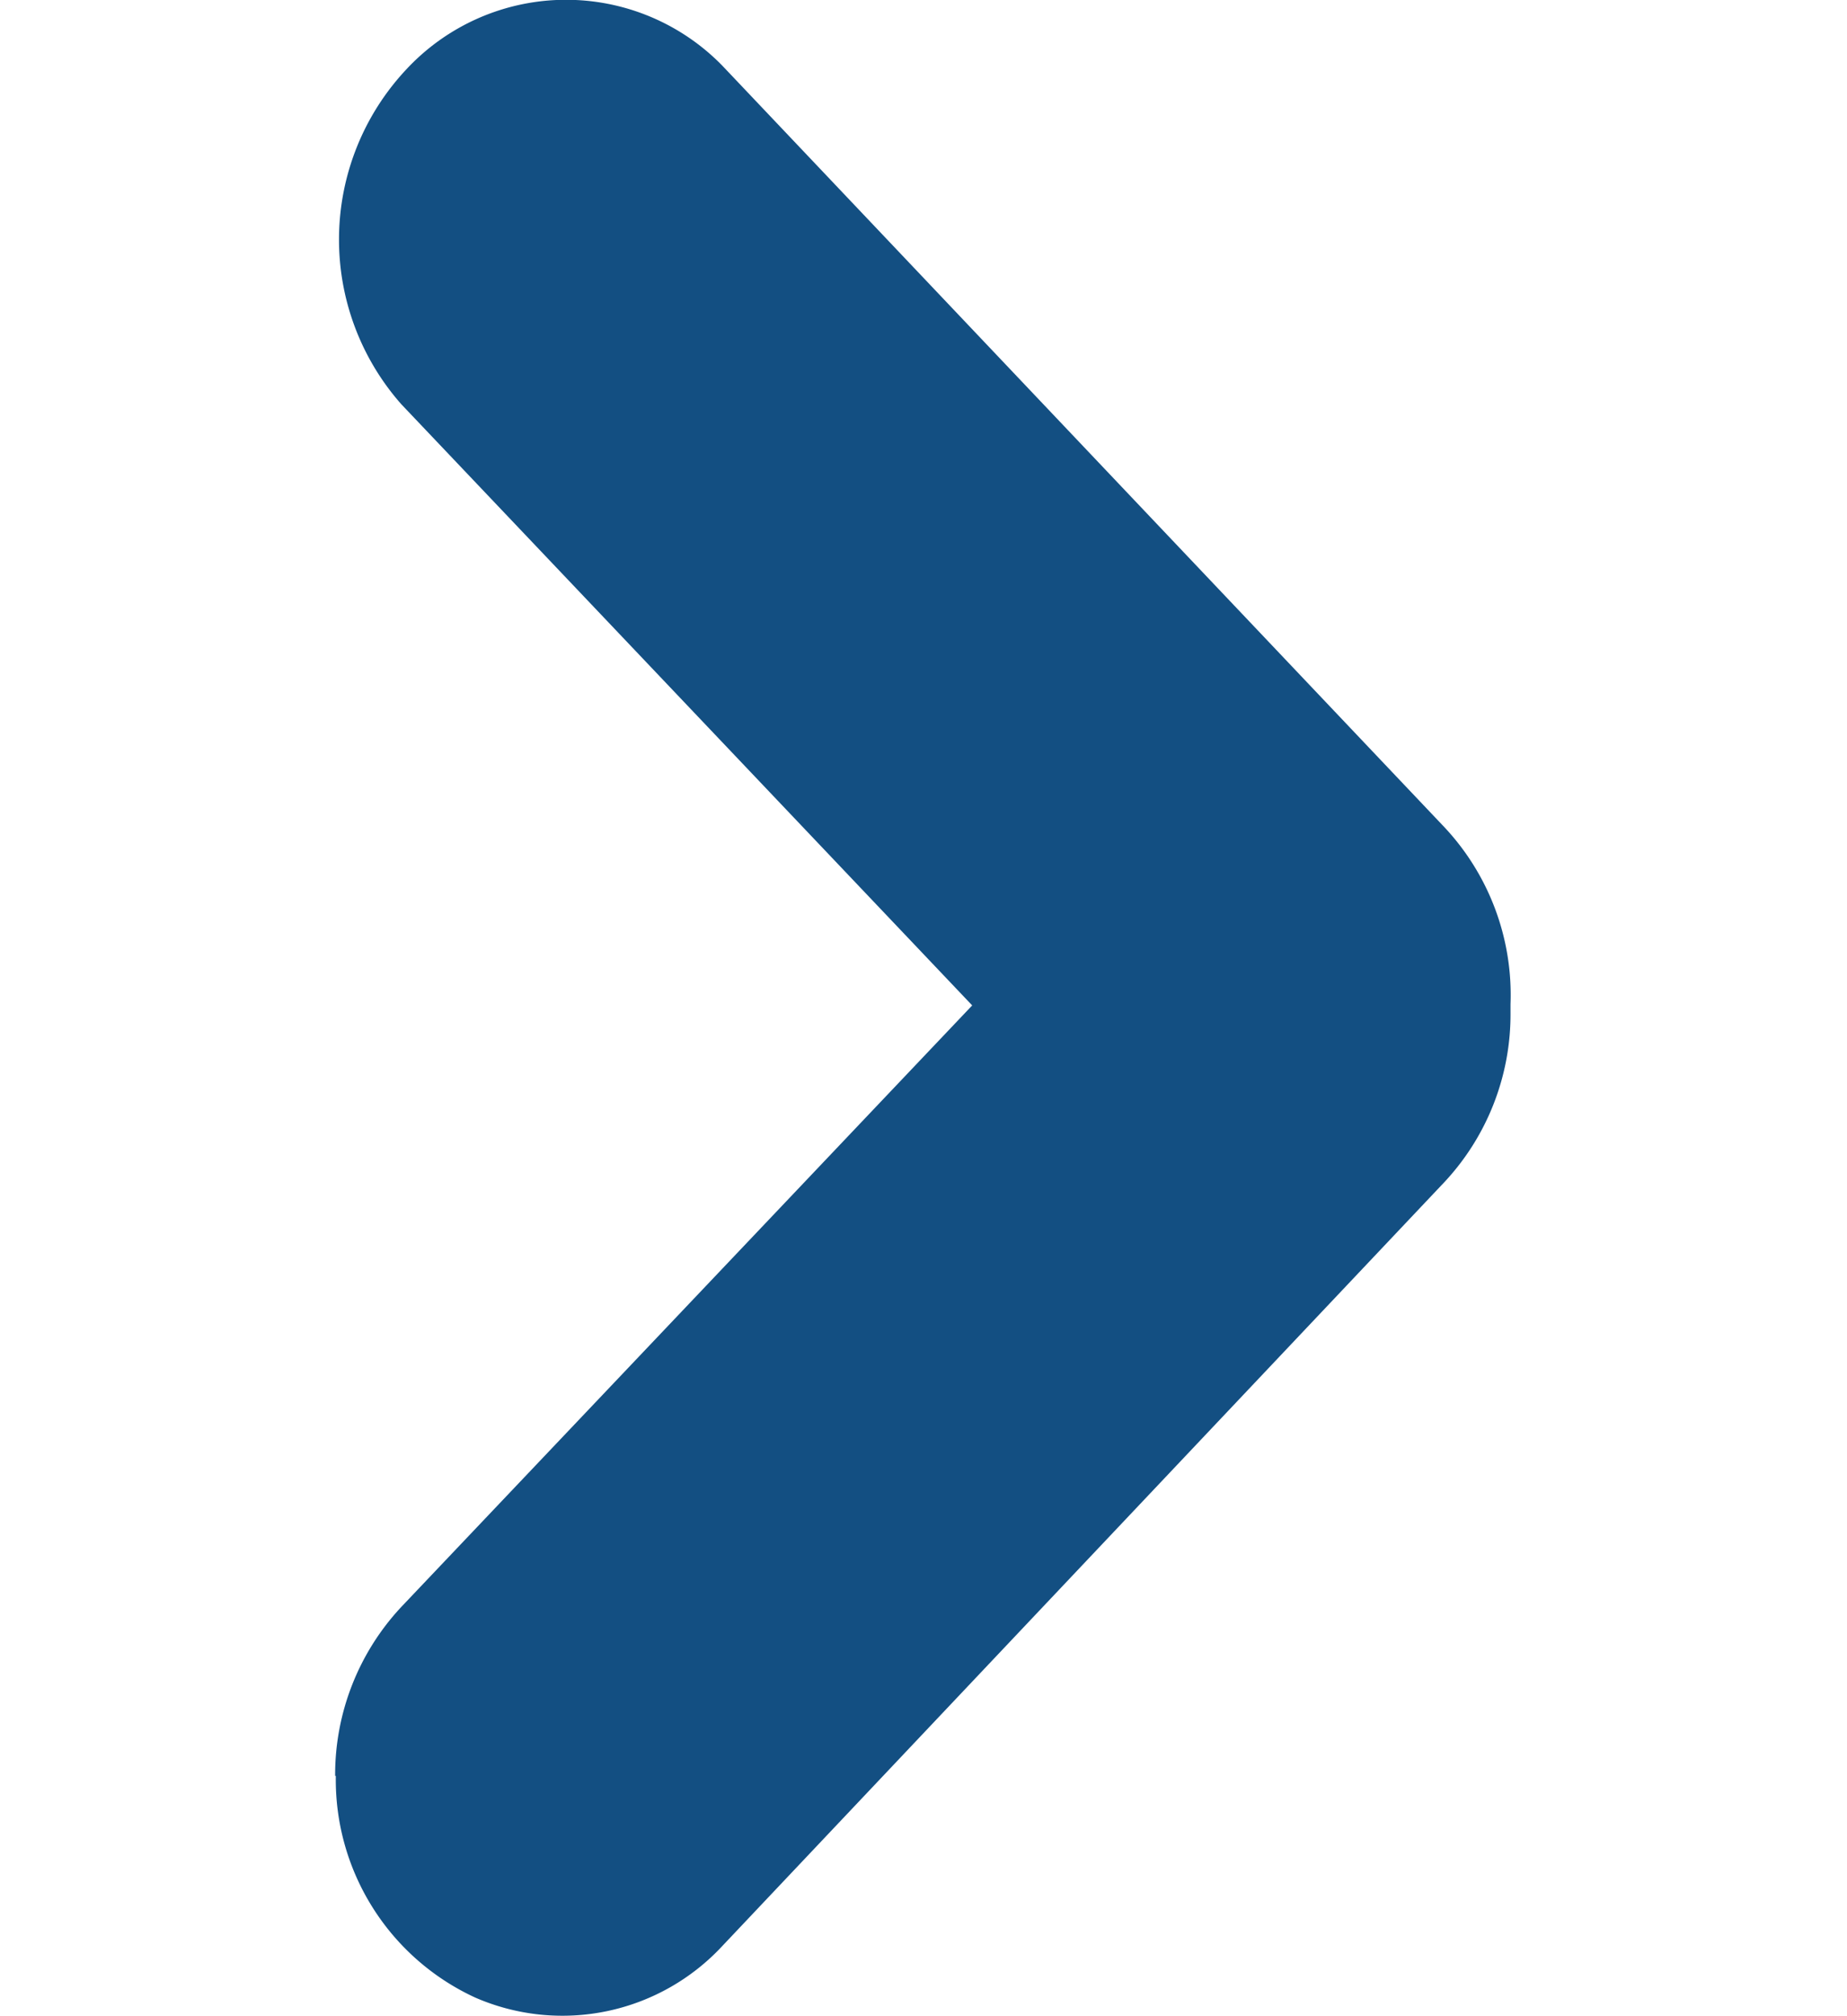<svg xmlns="http://www.w3.org/2000/svg" xmlns:xlink="http://www.w3.org/1999/xlink" width="11" height="12" viewBox="0 0 11 12">
  <defs>
    <clipPath id="clip-arrow-right">
      <rect width="11" height="12"/>
    </clipPath>
  </defs>
  <g id="arrow-right" clip-path="url(#clip-arrow-right)">
    <path id="Path_7560" data-name="Path 7560" d="M20.81,13.264a1.427,1.427,0,0,0,.83,1.319,1.3,1.3,0,0,0,1.472-.307l4.3-4.546a1.462,1.462,0,0,0,.394-1.012V8.671a1.46,1.46,0,0,0-.393-1.053L23.111,3.084a1.3,1.3,0,0,0-1.883.025A1.48,1.48,0,0,0,21.2,5.1L24.6,8.678,21.2,12.258a1.462,1.462,0,0,0-.394,1.006Z" transform="translate(-18.81 -2.694)" fill="#134f82"/>
  </g>
</svg>
